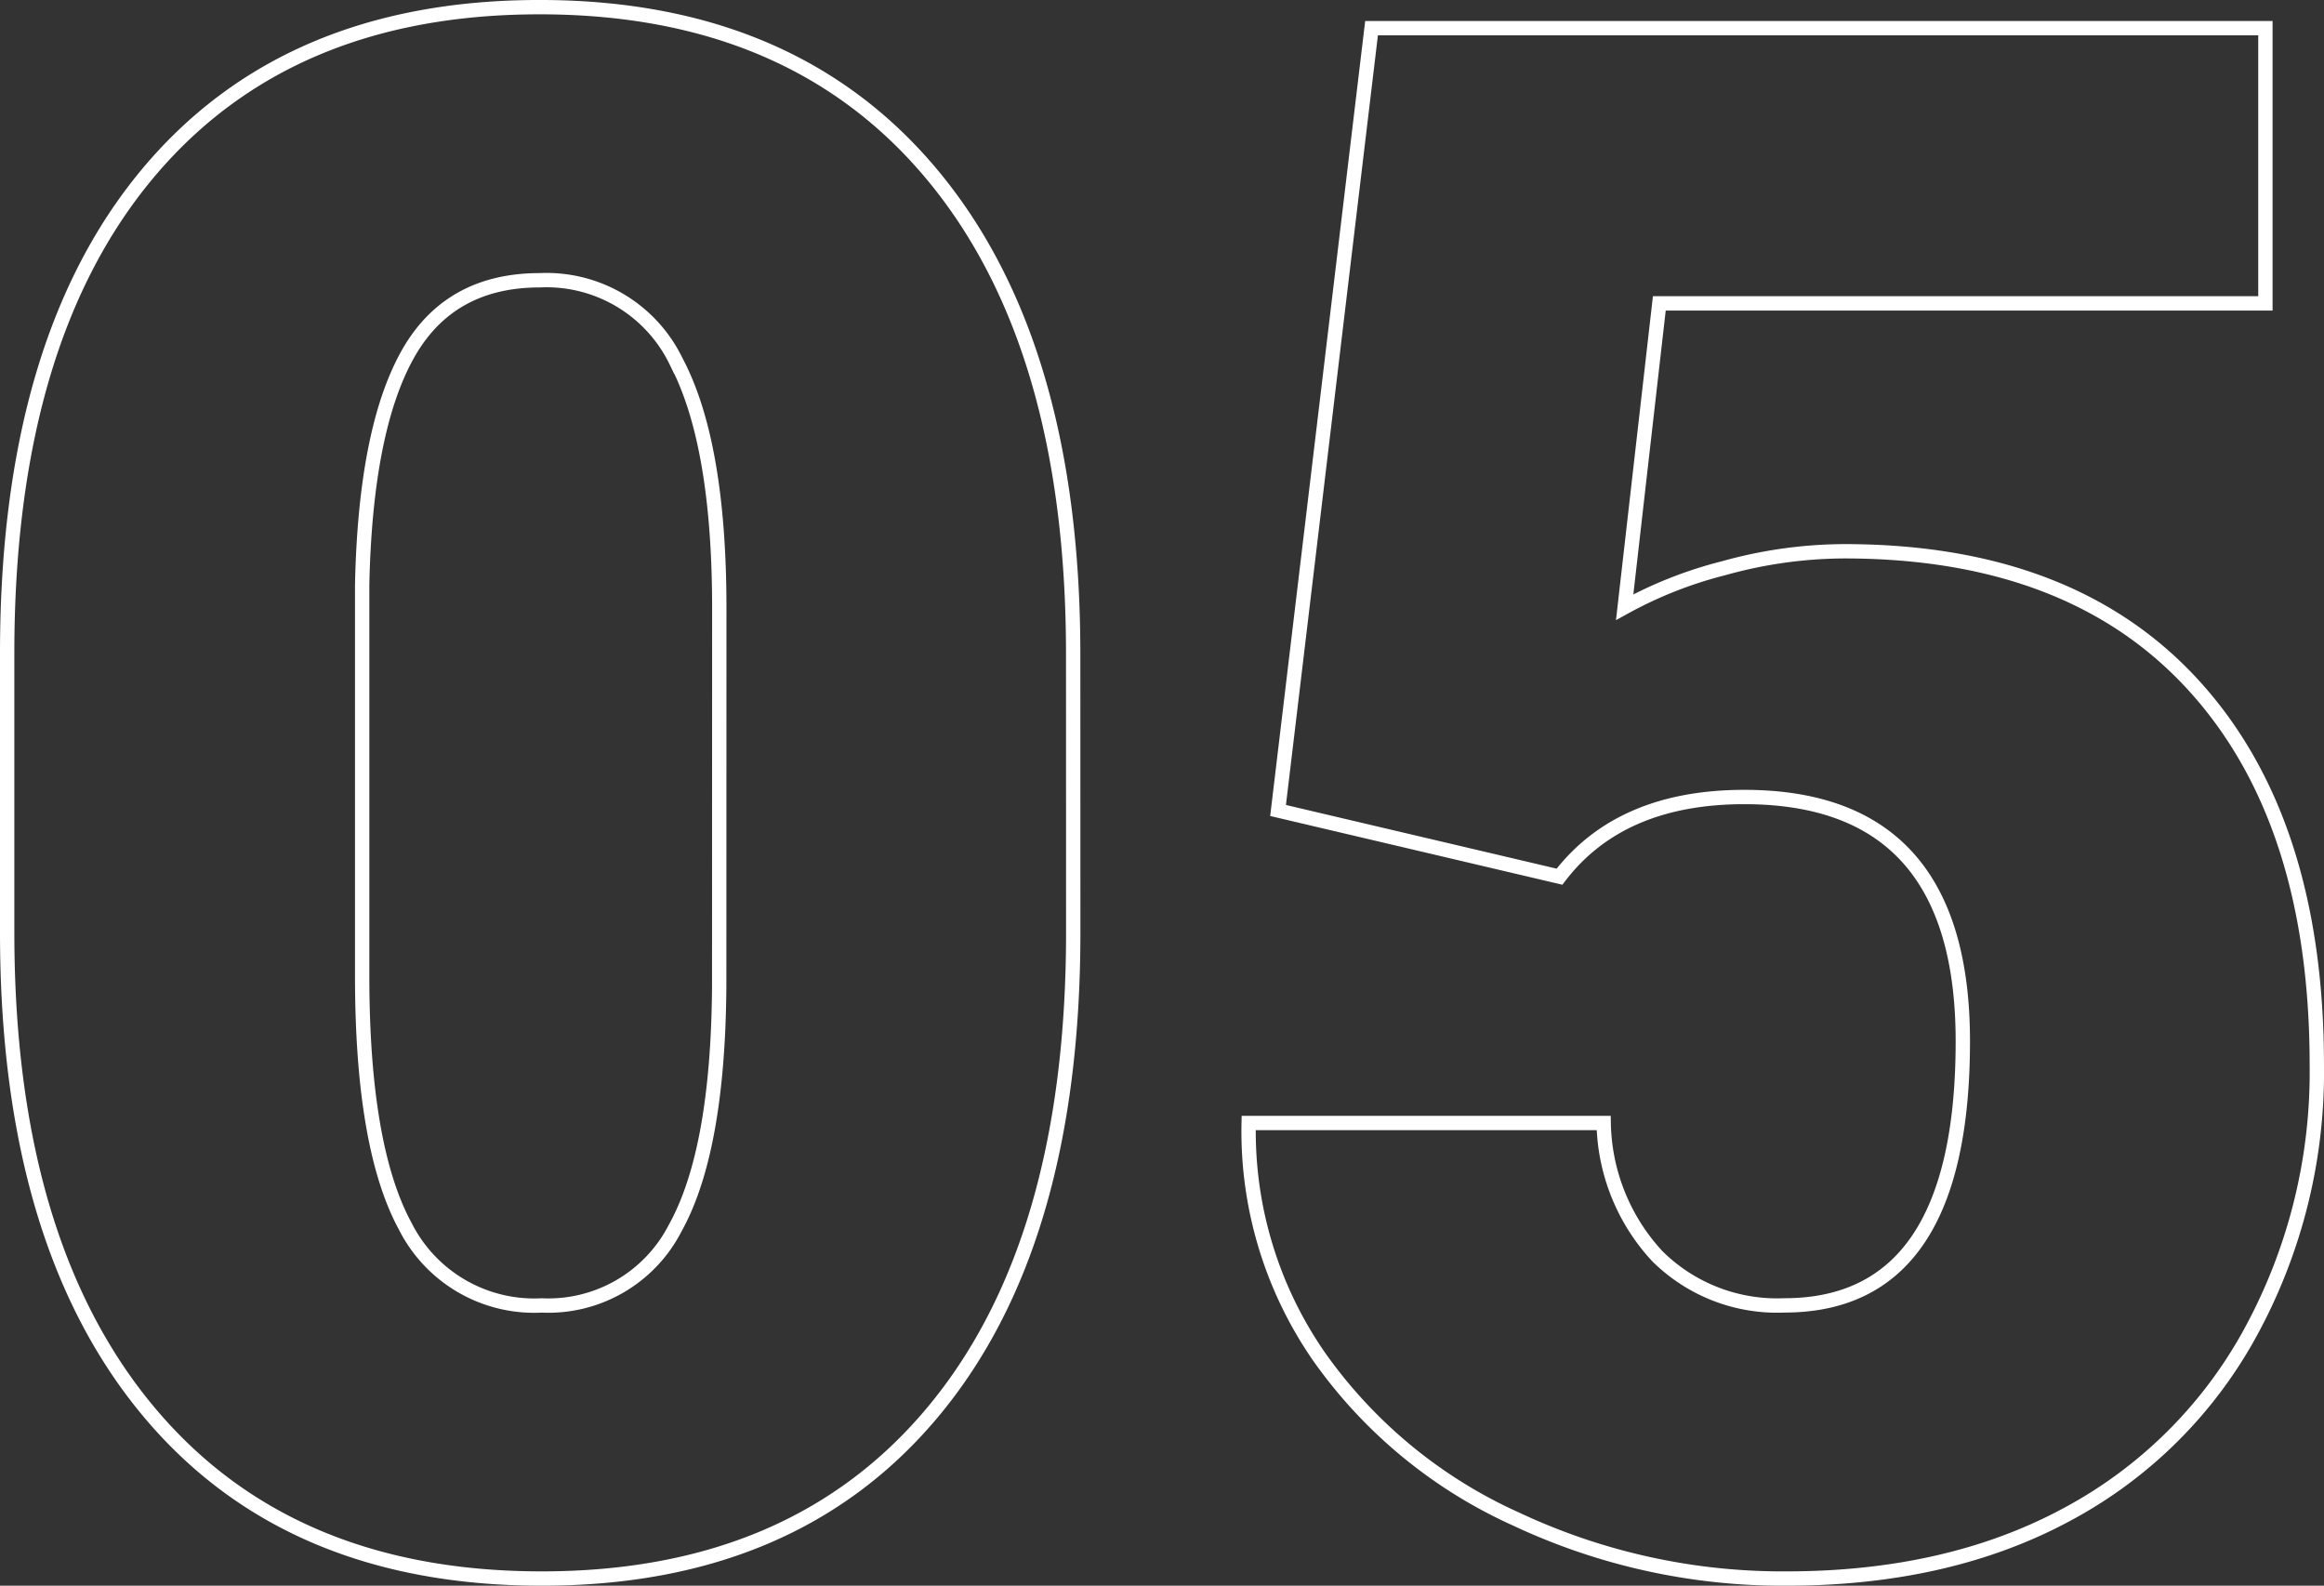 <svg xmlns="http://www.w3.org/2000/svg" width="162.06" height="110.57" viewBox="0 0 162.06 110.57">
  <rect x="0" y="0" width="162.06" height="110.57" fill="#333333" stroke="none"/>
  <path id="Path_1046" data-name="Path 1046" d="M80.566-43.579q0,21.606-9.7,33.325T43.506,1.465q-17.8,0-27.539-11.792T6.226-43.579V-63.062q0-21.606,9.7-33.325t27.429-11.719q17.725,0,27.466,11.792t9.741,33.325ZM55.884-66.211q0-11.5-3-17.175a10.038,10.038,0,0,0-9.521-5.676q-6.372,0-9.265,5.273T30.981-67.822v27.246q0,11.938,3,17.468a10.076,10.076,0,0,0,9.521,5.53,9.94,9.94,0,0,0,9.3-5.383q3-5.383,3.076-16.882Zm38.965,14.12,6.519-54.549H163.7v19.189H121.436l-2.417,21.184a29.112,29.112,0,0,1,6.921-2.722,31.58,31.58,0,0,1,8.386-1.177q15.894,0,24.426,9.412t8.533,26.4a37.843,37.843,0,0,1-4.578,18.567A31.463,31.463,0,0,1,149.854-3Q141.577,1.465,130.3,1.465A43.666,43.666,0,0,1,111.475-2.67a33.769,33.769,0,0,1-13.77-11.343A27.563,27.563,0,0,1,92.8-30.3h24.756a14,14,0,0,0,3.735,9.282,11.856,11.856,0,0,0,8.862,3.436Q142.6-17.578,142.6-36q0-17.03-15.234-17.03-8.643,0-12.891,5.555Z" transform="translate(-5.726 108.605)" fill="none" stroke="#fff" stroke-width="1"/>
</svg>
